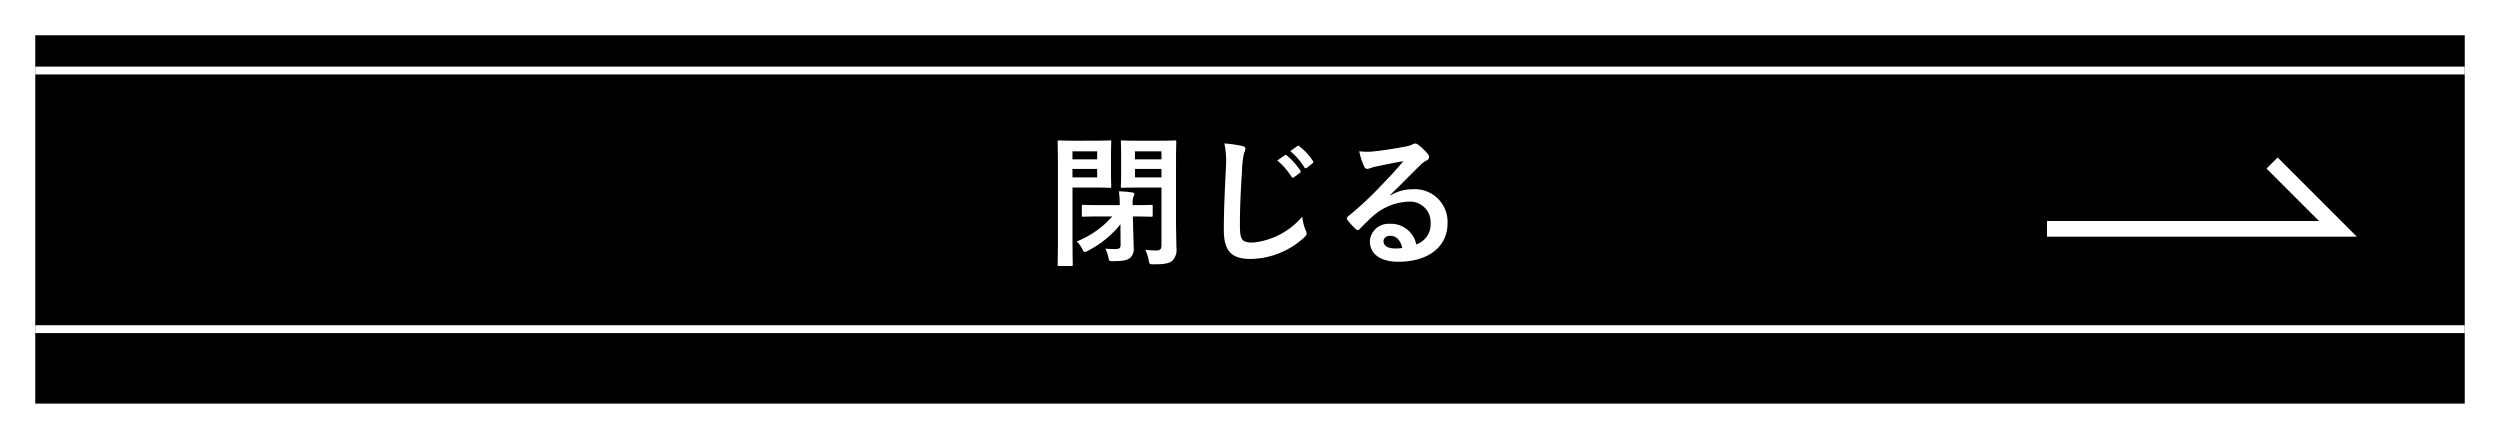 <svg xmlns="http://www.w3.org/2000/svg" xmlns:xlink="http://www.w3.org/1999/xlink" width="319" height="56" viewBox="0 0 319 56">
  <defs>
    <filter id="パス_116073" x="0" y="0" width="319" height="56" filterUnits="userSpaceOnUse">
      <feOffset dy="3" input="SourceAlpha"/>
      <feGaussianBlur stdDeviation="1.5" result="blur"/>
      <feFlood flood-opacity="0.29"/>
      <feComposite operator="in" in2="blur"/>
      <feComposite in="SourceGraphic"/>
    </filter>
  </defs>
  <g id="グループ_27698" data-name="グループ 27698" transform="translate(-9366.5 -5356.5)">
    <g id="グループ_27358" data-name="グループ 27358" transform="translate(9371 5358)">
      <g transform="matrix(1, 0, 0, 1, -4.5, -1.5)" filter="url(#パス_116073)">
        <path id="パス_116073-2" data-name="パス 116073" d="M0,0H310V47H0Z" transform="translate(4.5 1.5)"/>
      </g>
      <path id="パス_116111" data-name="パス 116111" d="M-10.44-11.97c0-1.548.036-2.3.036-2.412,0-.18-.018-.2-.216-.2-.108,0-.594.036-2,.036h-2.664c-1.4,0-1.872-.036-1.98-.036-.2,0-.216.018-.216.2,0,.126.036.54.036,1.584v2.466c0,1.08-.036,1.476-.036,1.584,0,.2.018.216.216.216.108,0,.576-.036,1.98-.036h2.988v7.326c0,.522-.144.7-.7.7a9.651,9.651,0,0,1-1.368-.09,5.2,5.2,0,0,1,.432,1.3c.108.576.108.558.648.558,1.458,0,2.016-.126,2.394-.486a1.977,1.977,0,0,0,.5-1.656c0-.7-.054-2.124-.054-3.582Zm-5.238,2.106v-1.08h3.384v1.08Zm3.384-3.33v1.026h-3.384v-1.026Zm-10.926-1.35c-1.314,0-2-.036-2.124-.036-.18,0-.2.018-.2.2,0,.126.036,1.386.036,3.924v7.812c0,2.52-.036,3.762-.036,3.888,0,.18.018.2.2.2h1.53c.18,0,.2-.018.2-.2,0-.126-.036-1.368-.036-3.888V-8.568H-20.7c1.188,0,1.71.036,1.818.036.162,0,.18-.018.18-.216,0-.108-.036-.612-.036-1.71v-2.2c0-1.1.036-1.62.036-1.728,0-.18-.018-.2-.18-.2-.108,0-.63.036-1.818.036Zm2.718,4.68h-3.15v-1.08h3.15Zm0-3.33v1.026h-3.15v-1.026Zm1.926,8.316a11.914,11.914,0,0,1-4.536,3.186,3.2,3.2,0,0,1,.72.99c.144.252.2.36.306.36a.983.983,0,0,0,.4-.162,12.668,12.668,0,0,0,4.158-3.384v.666l.018,1.926c0,.414-.126.576-.666.576-.5,0-.828-.018-1.278-.054a4.125,4.125,0,0,1,.378,1.1c.108.5.108.5.594.5C-17.154.81-16.614.7-16.272.378A1.536,1.536,0,0,0-15.84-.9c0-.63-.054-1.458-.072-2.754l-.036-1.224h.054c1.638,0,2.2.036,2.3.036.162,0,.18-.018.18-.2v-1.1c0-.2-.018-.216-.18-.216-.108,0-.666.036-2.3.036h-.072a2.883,2.883,0,0,1,.09-1.1.611.611,0,0,0,.126-.324c0-.09-.108-.18-.288-.2a15.246,15.246,0,0,0-1.692-.144,11.985,11.985,0,0,1,.108,1.764H-19.98c-1.638,0-2.2-.036-2.3-.036-.162,0-.18.018-.18.216v1.1c0,.18.018.2.18.2.108,0,.666-.036,2.3-.036ZM-4.266-14.2a11.967,11.967,0,0,1,.18,3.294c-.09,2.16-.252,4.752-.252,7.776C-4.338-.378-3.258.54-.954.54a10.284,10.284,0,0,0,6.822-2.7c.288-.252.36-.4.36-.558a1.183,1.183,0,0,0-.144-.432A6.258,6.258,0,0,1,5.67-4.86,9.492,9.492,0,0,1-.63-1.548c-1.44,0-1.656-.342-1.656-2.286,0-2.124.072-3.78.27-6.912a10.789,10.789,0,0,1,.252-2.2,1.746,1.746,0,0,0,.18-.594c0-.18-.126-.27-.432-.342A18.617,18.617,0,0,0-4.266-14.2Zm6.75,2.178A8.931,8.931,0,0,1,4.3-9.936a.188.188,0,0,0,.306.054l.756-.558a.182.182,0,0,0,.054-.288,8.285,8.285,0,0,0-1.71-1.926c-.108-.09-.18-.108-.27-.036ZM4.14-13.212a8.515,8.515,0,0,1,1.8,2.07.185.185,0,0,0,.306.054l.72-.558a.208.208,0,0,0,.054-.324,7.517,7.517,0,0,0-1.71-1.854c-.108-.09-.162-.108-.27-.036ZM16.866-7.6c1.368-1.314,2.574-2.574,3.888-3.852a2.9,2.9,0,0,1,.792-.576.476.476,0,0,0,.306-.432.625.625,0,0,0-.2-.432,6.811,6.811,0,0,0-1.206-1.152.642.642,0,0,0-.414-.144.93.93,0,0,0-.342.144,4.776,4.776,0,0,1-.99.27c-1.4.27-2.988.5-4.086.612a8.675,8.675,0,0,1-1.674-.036,8.619,8.619,0,0,0,.63,1.944.409.409,0,0,0,.4.306,1.32,1.32,0,0,0,.36-.09,5.541,5.541,0,0,1,.756-.216c1.116-.234,2.394-.486,3.474-.684-.828,1.026-1.674,1.926-2.79,3.078A43.328,43.328,0,0,1,11.5-4.878c-.144.144-.2.27-.09.414a8.1,8.1,0,0,0,1.062,1.17.442.442,0,0,0,.27.162c.09,0,.18-.072.306-.2.54-.54,1.044-1.062,1.566-1.53a7.328,7.328,0,0,1,4.608-1.908A2.628,2.628,0,0,1,22.05-4.05a2.711,2.711,0,0,1-1.836,2.736A3.276,3.276,0,0,0,16.83-3.942a2.389,2.389,0,0,0-2.538,2.2C14.292-.072,15.66.9,17.928.9,21.78.9,24.21-1.026,24.21-4.032a4.177,4.177,0,0,0-4.464-4.32,5.417,5.417,0,0,0-2.862.81ZM18.432-.864a3.941,3.941,0,0,1-.828.072c-1.08,0-1.566-.378-1.566-.936,0-.378.342-.684.864-.684C17.658-2.412,18.2-1.854,18.432-.864Z" transform="translate(156 31)" fill="#fff"/>
      <rect id="長方形_83" data-name="長方形 83" width="310" height="1" transform="translate(0 40)" fill="#fff"/>
      <rect id="長方形_84" data-name="長方形 84" width="310" height="1" transform="translate(0 7)" fill="#fff"/>
    </g>
    <path id="パス_116072" data-name="パス 116072" d="M7565.955,5157.608h-39.536v-2h34.708l-6.695-6.695,1.414-1.414Z" transform="translate(2101.278 229.093)" fill="#fff"/>
  </g>
</svg>
